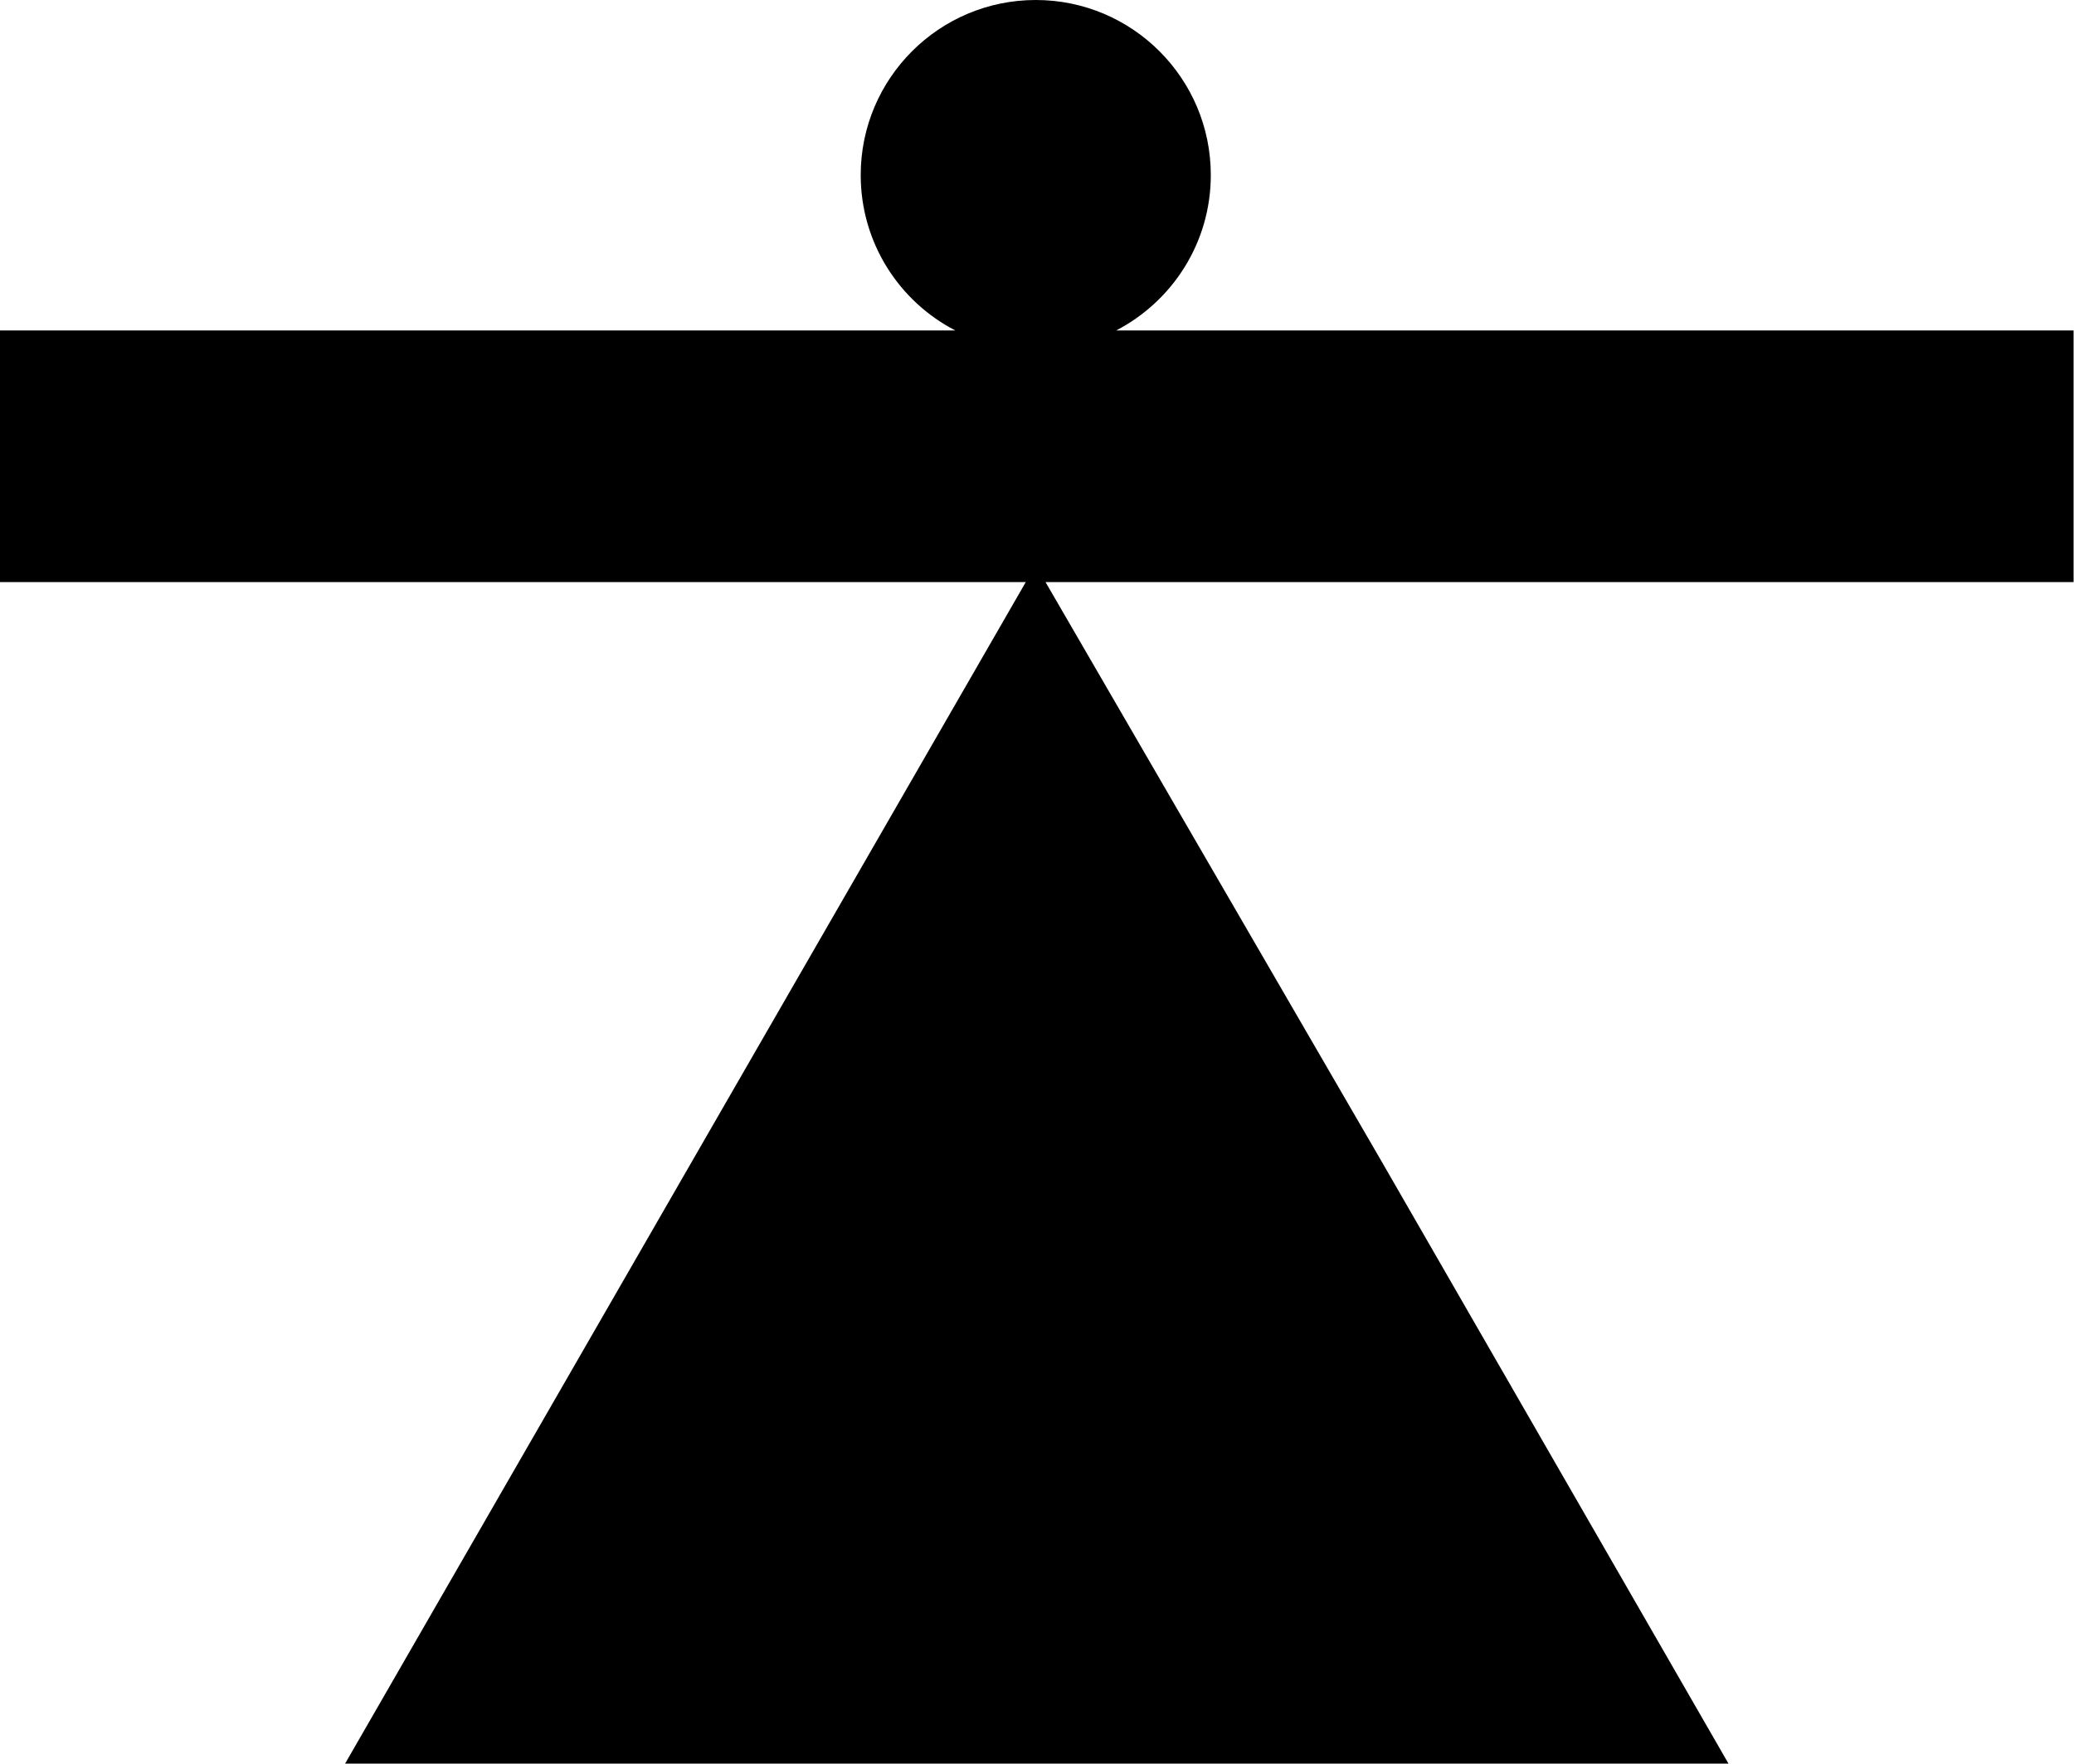<?xml version="1.0" encoding="UTF-8"?><svg id="b" xmlns="http://www.w3.org/2000/svg" viewBox="0 0 100 85.02"><g id="c"><path d="M100,15.93h-46.18c2.71-1.41,4.56-4.23,4.56-7.49,0-4.66-3.78-8.44-8.44-8.44s-8.44,3.78-8.44,8.44c0,3.26,1.85,6.09,4.56,7.49H0v12.13h49.46l-16.17,28.06-16.65,28.9h66.7l-16.65-28.9-16.28-28.06h49.57v-12.13Z" style="fill:#000; stroke-width:0px;"/></g></svg>